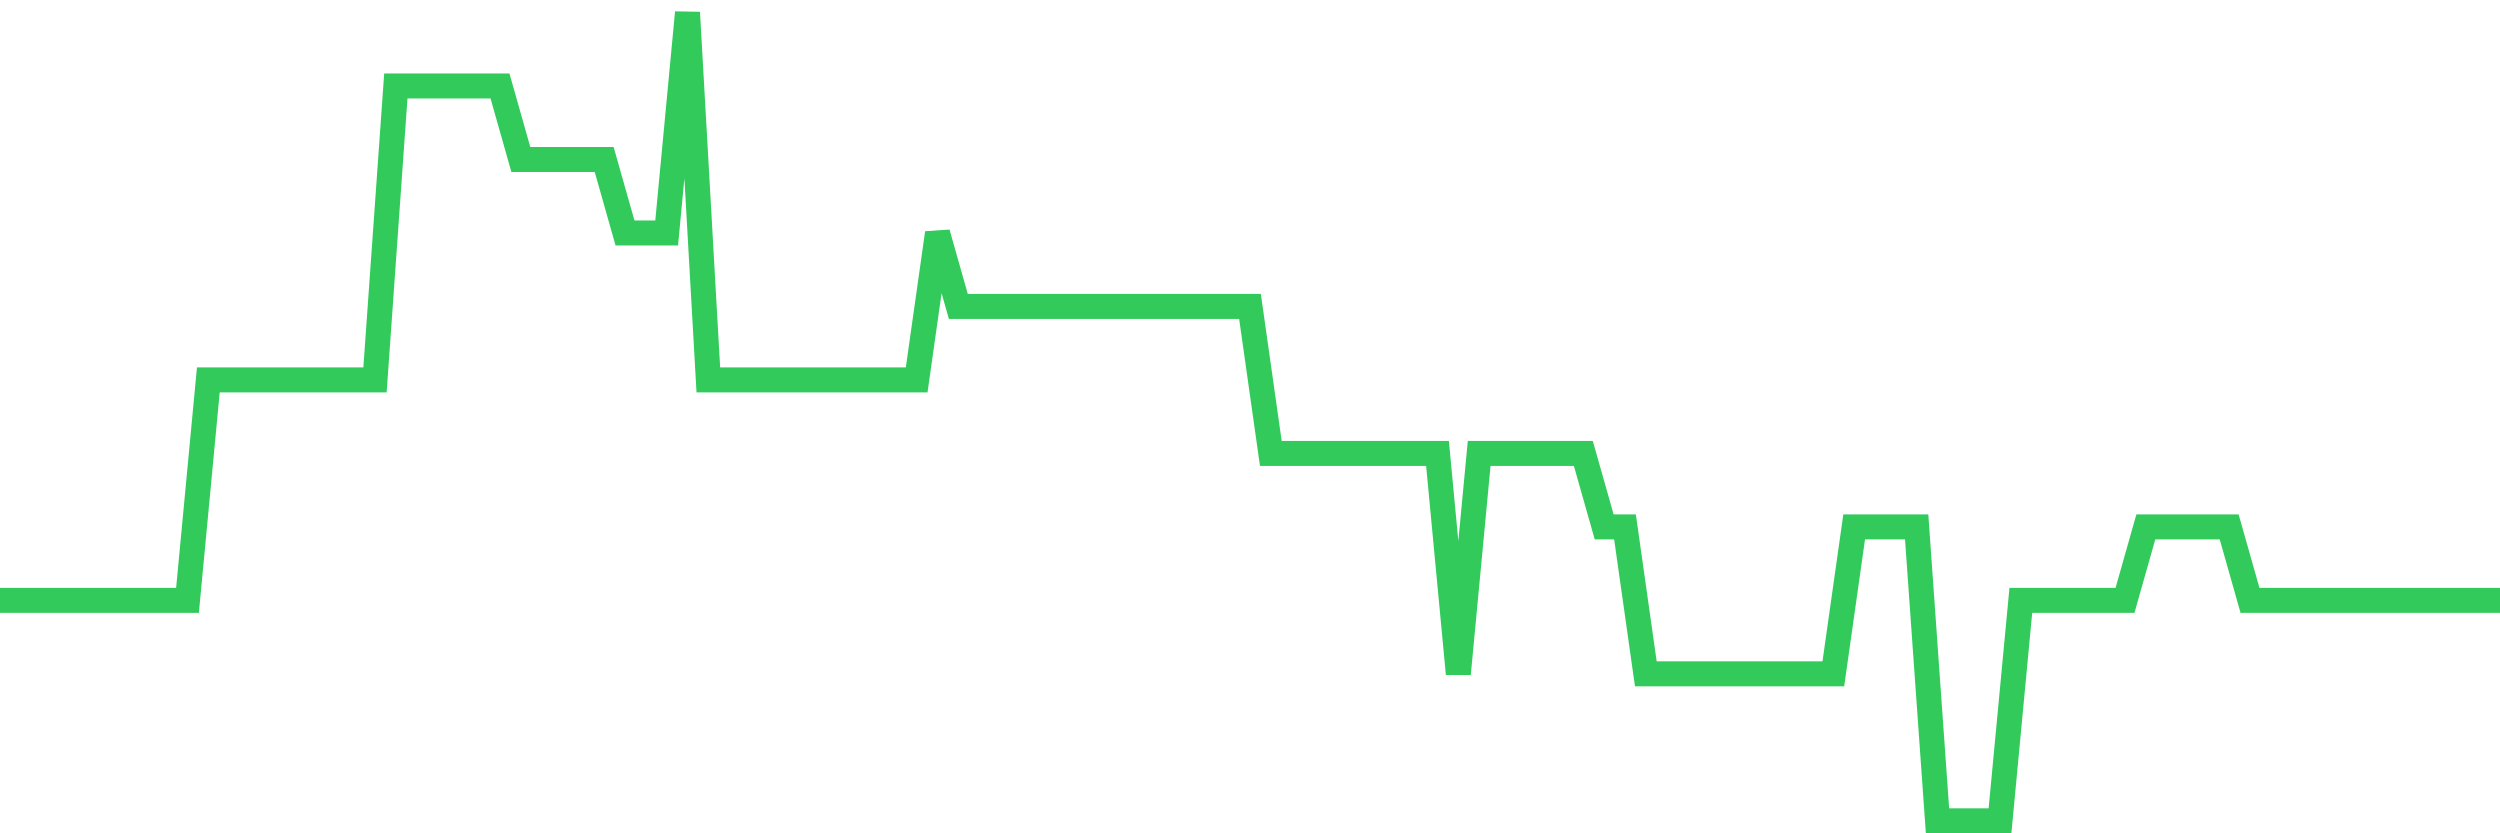 <svg
  xmlns="http://www.w3.org/2000/svg"
  xmlns:xlink="http://www.w3.org/1999/xlink"
  width="120"
  height="40"
  viewBox="0 0 120 40"
  preserveAspectRatio="none"
>
  <polyline
    points="0,28.818 1,28.818 2,28.818 3,28.818 4,28.818 5,28.818 6,28.818 7,28.818 8,28.818 9,28.818 10,18.236 11,18.236 12,18.236 13,18.236 14,18.236 15,18.236 16,18.236 17,18.236 18,18.236 19,4.127 20,4.127 21,4.127 22,4.127 23,4.127 24,4.127 25,7.655 26,7.655 27,7.655 28,7.655 29,7.655 30,11.182 31,11.182 32,11.182 33,0.6 34,18.236 35,18.236 36,18.236 37,18.236 38,18.236 39,18.236 40,18.236 41,18.236 42,18.236 43,18.236 44,18.236 45,11.182 46,14.709 47,14.709 48,14.709 49,14.709 50,14.709 51,14.709 52,14.709 53,14.709 54,14.709 55,14.709 56,14.709 57,14.709 58,14.709 59,14.709 60,14.709 61,21.764 62,21.764 63,21.764 64,21.764 65,21.764 66,21.764 67,21.764 68,21.764 69,21.764 70,32.345 71,21.764 72,21.764 73,21.764 74,21.764 75,21.764 76,21.764 77,25.291 78,25.291 79,32.345 80,32.345 81,32.345 82,32.345 83,32.345 84,32.345 85,32.345 86,32.345 87,32.345 88,32.345 89,25.291 90,25.291 91,25.291 92,25.291 93,39.4 94,39.4 95,39.4 96,39.4 97,28.818 98,28.818 99,28.818 100,28.818 101,28.818 102,28.818 103,25.291 104,25.291 105,25.291 106,25.291 107,25.291 108,28.818 109,28.818 110,28.818 111,28.818 112,28.818 113,28.818 114,28.818 115,28.818 116,28.818 117,28.818 118,28.818 119,28.818 120,28.818"
    fill="none"
    stroke="#32ca5b"
    stroke-width="1.2"
  >
  </polyline>
</svg>